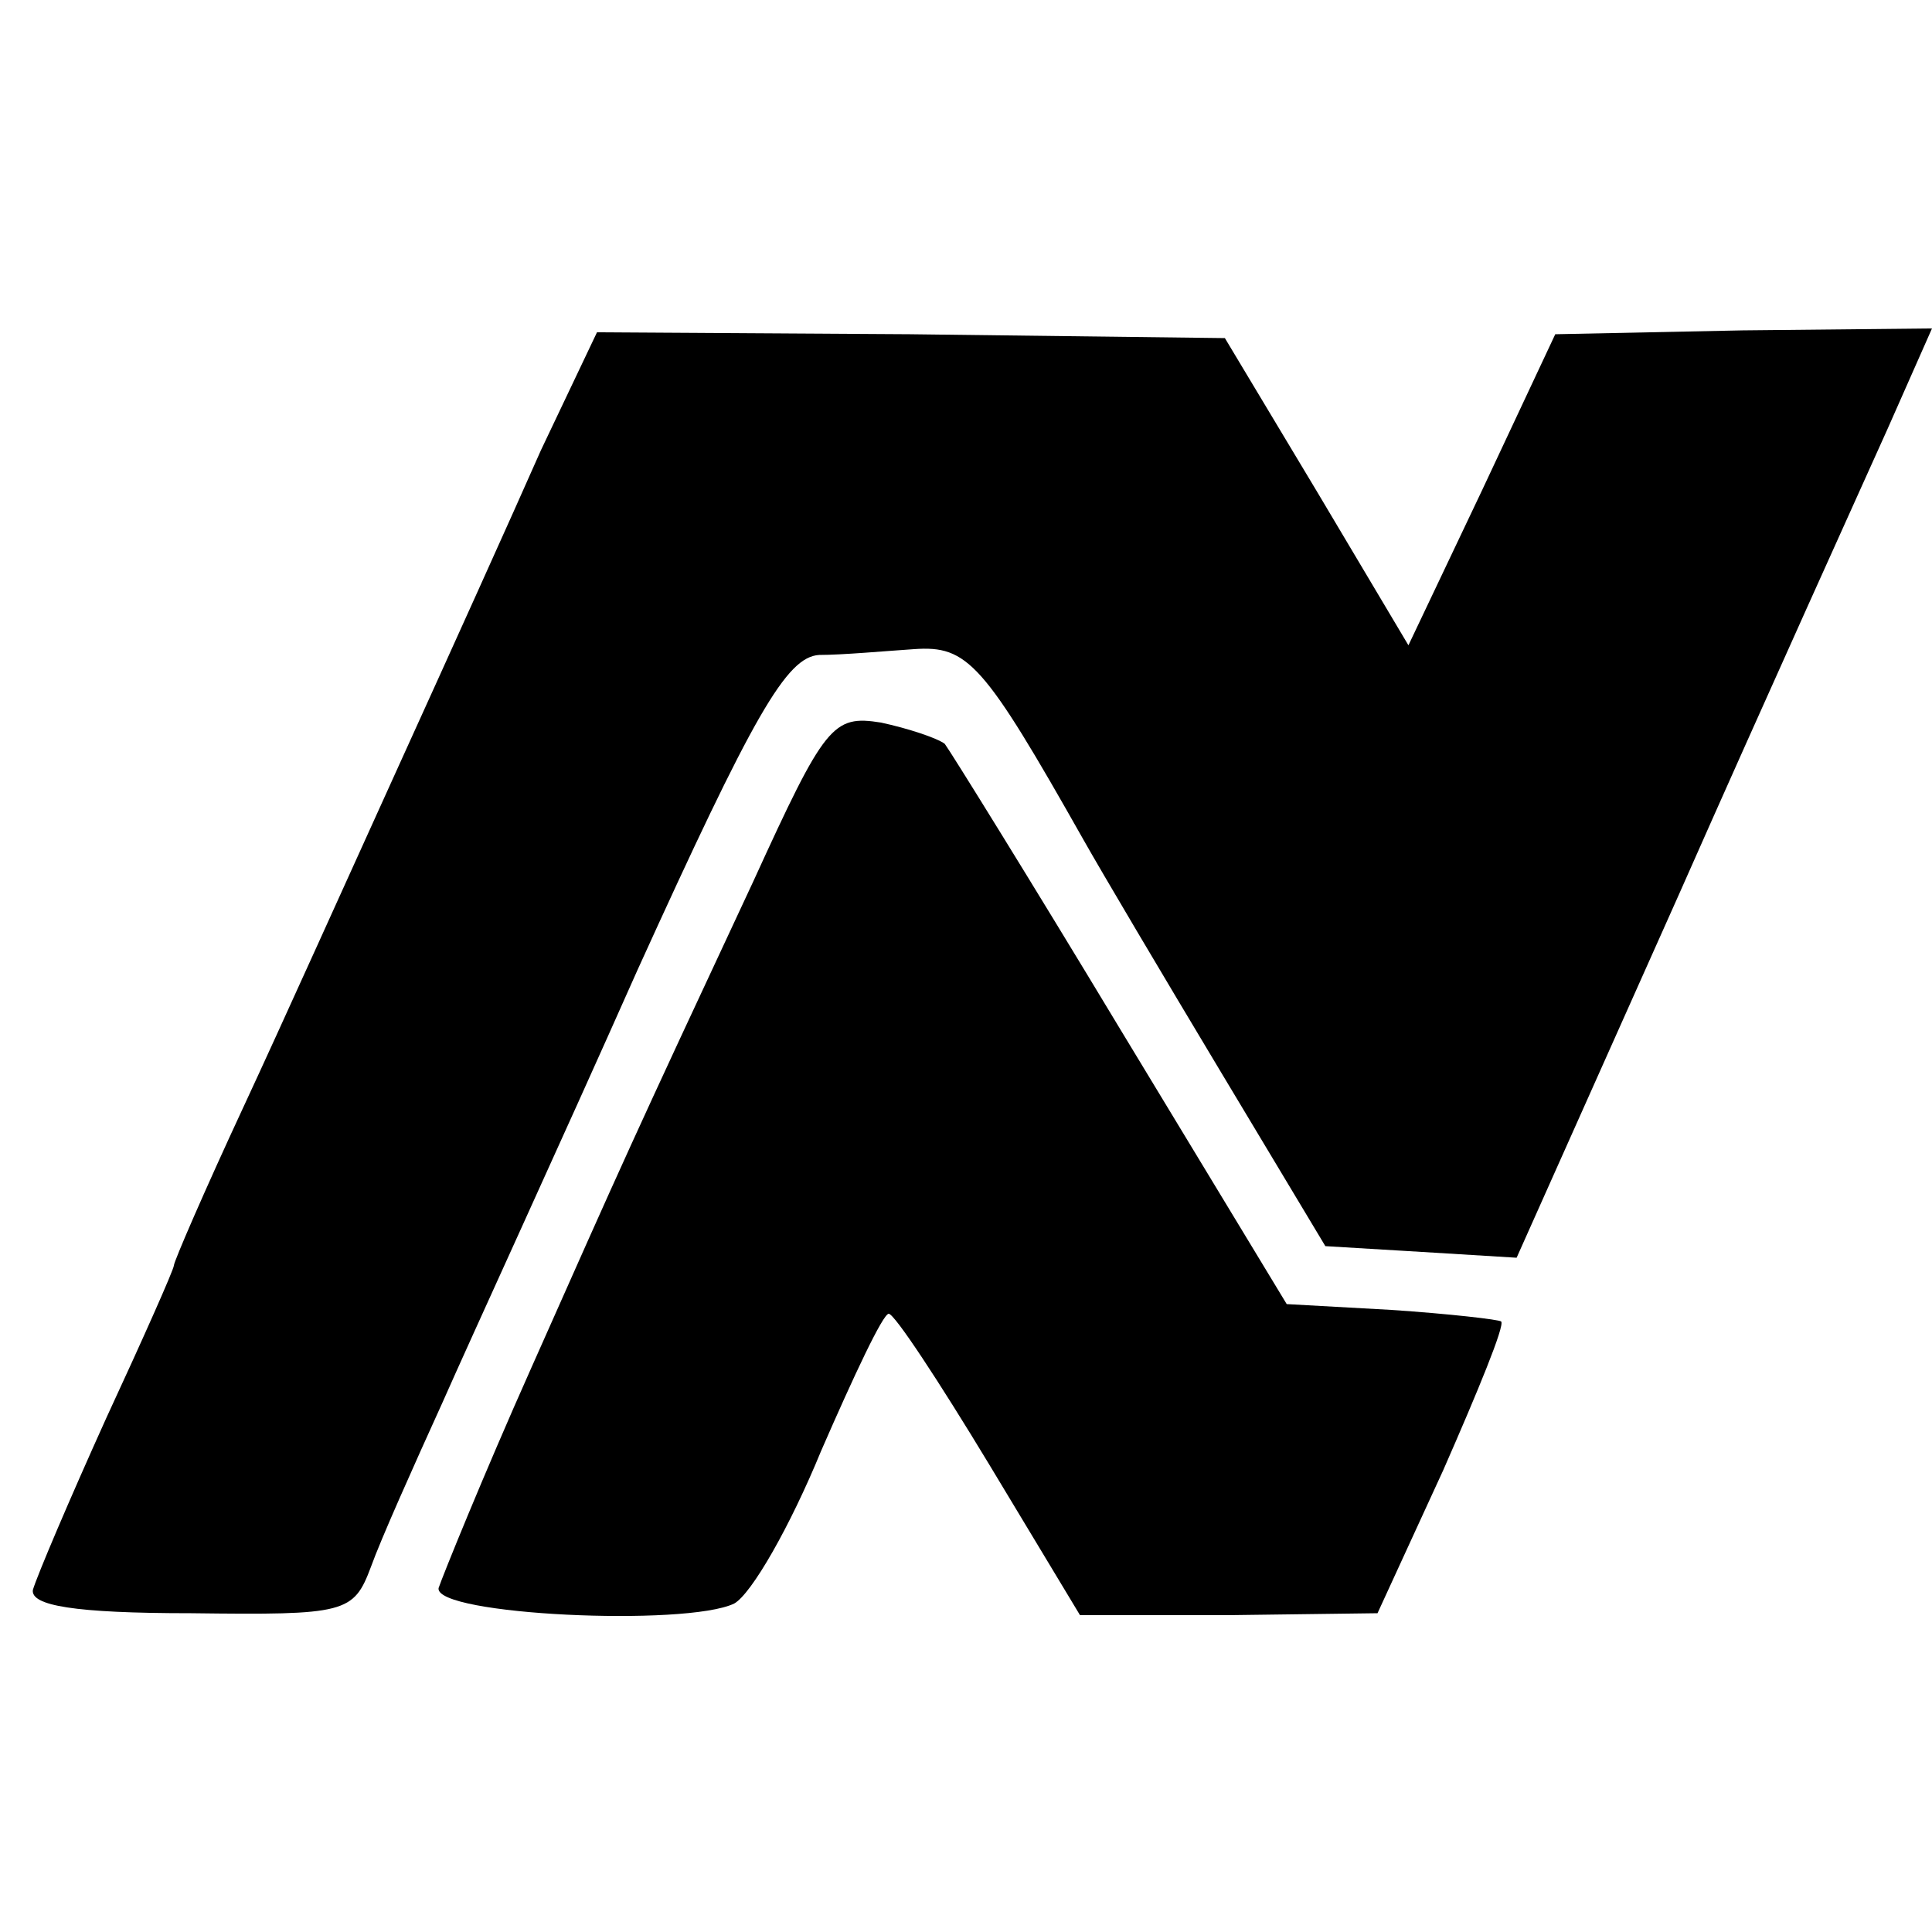 <?xml version="1.0" standalone="no"?>
<!DOCTYPE svg PUBLIC "-//W3C//DTD SVG 20010904//EN"
 "http://www.w3.org/TR/2001/REC-SVG-20010904/DTD/svg10.dtd">
<svg version="1.0" xmlns="http://www.w3.org/2000/svg"
 width="100pt" height="100pt" viewBox="0 0 100 100"
 preserveAspectRatio="xMidYMid meet">
<g transform="translate(0,100) scale(0.1,-0.1)"
fill="#000000" stroke="none">
<path d="M280 767 c-15 -34 -48 -107 -73 -162 -25 -55 -61 -135 -81 -178 -20
-43 -36 -80 -36 -82 0 -2 -16 -38 -35 -79 -19 -42 -36 -82 -38 -89 -1 -8 21
-12 82 -12 80 -1 84 0 93 24 5 14 22 52 37 85 15 34 61 134 101 224 60 132 77
162 94 163 12 0 34 2 49 3 28 2 36 -7 88 -99 9 -16 41 -70 71 -120 l54 -90 50
-3 49 -3 84 188 c46 104 95 212 108 241 l23 52 -98 -1 -97 -2 -38 -81 -38 -80
-47 79 -48 80 -163 2 -162 1 -29 -61z"/>
<path d="M390 544 c-64 -137 -67 -144 -115 -252 -25 -56 -46 -108 -48 -114 -2
-14 128 -20 153 -8 9 5 29 40 45 79 17 39 32 71 35 71 3 0 26 -35 52 -78 l47
-78 77 0 77 1 34 74 c18 41 32 75 30 77 -1 1 -27 4 -57 6 l-54 3 -86 142 c-47
78 -88 144 -91 148 -4 3 -19 8 -33 11 -25 4 -29 -1 -66 -82z"/>
</g>
</svg>
